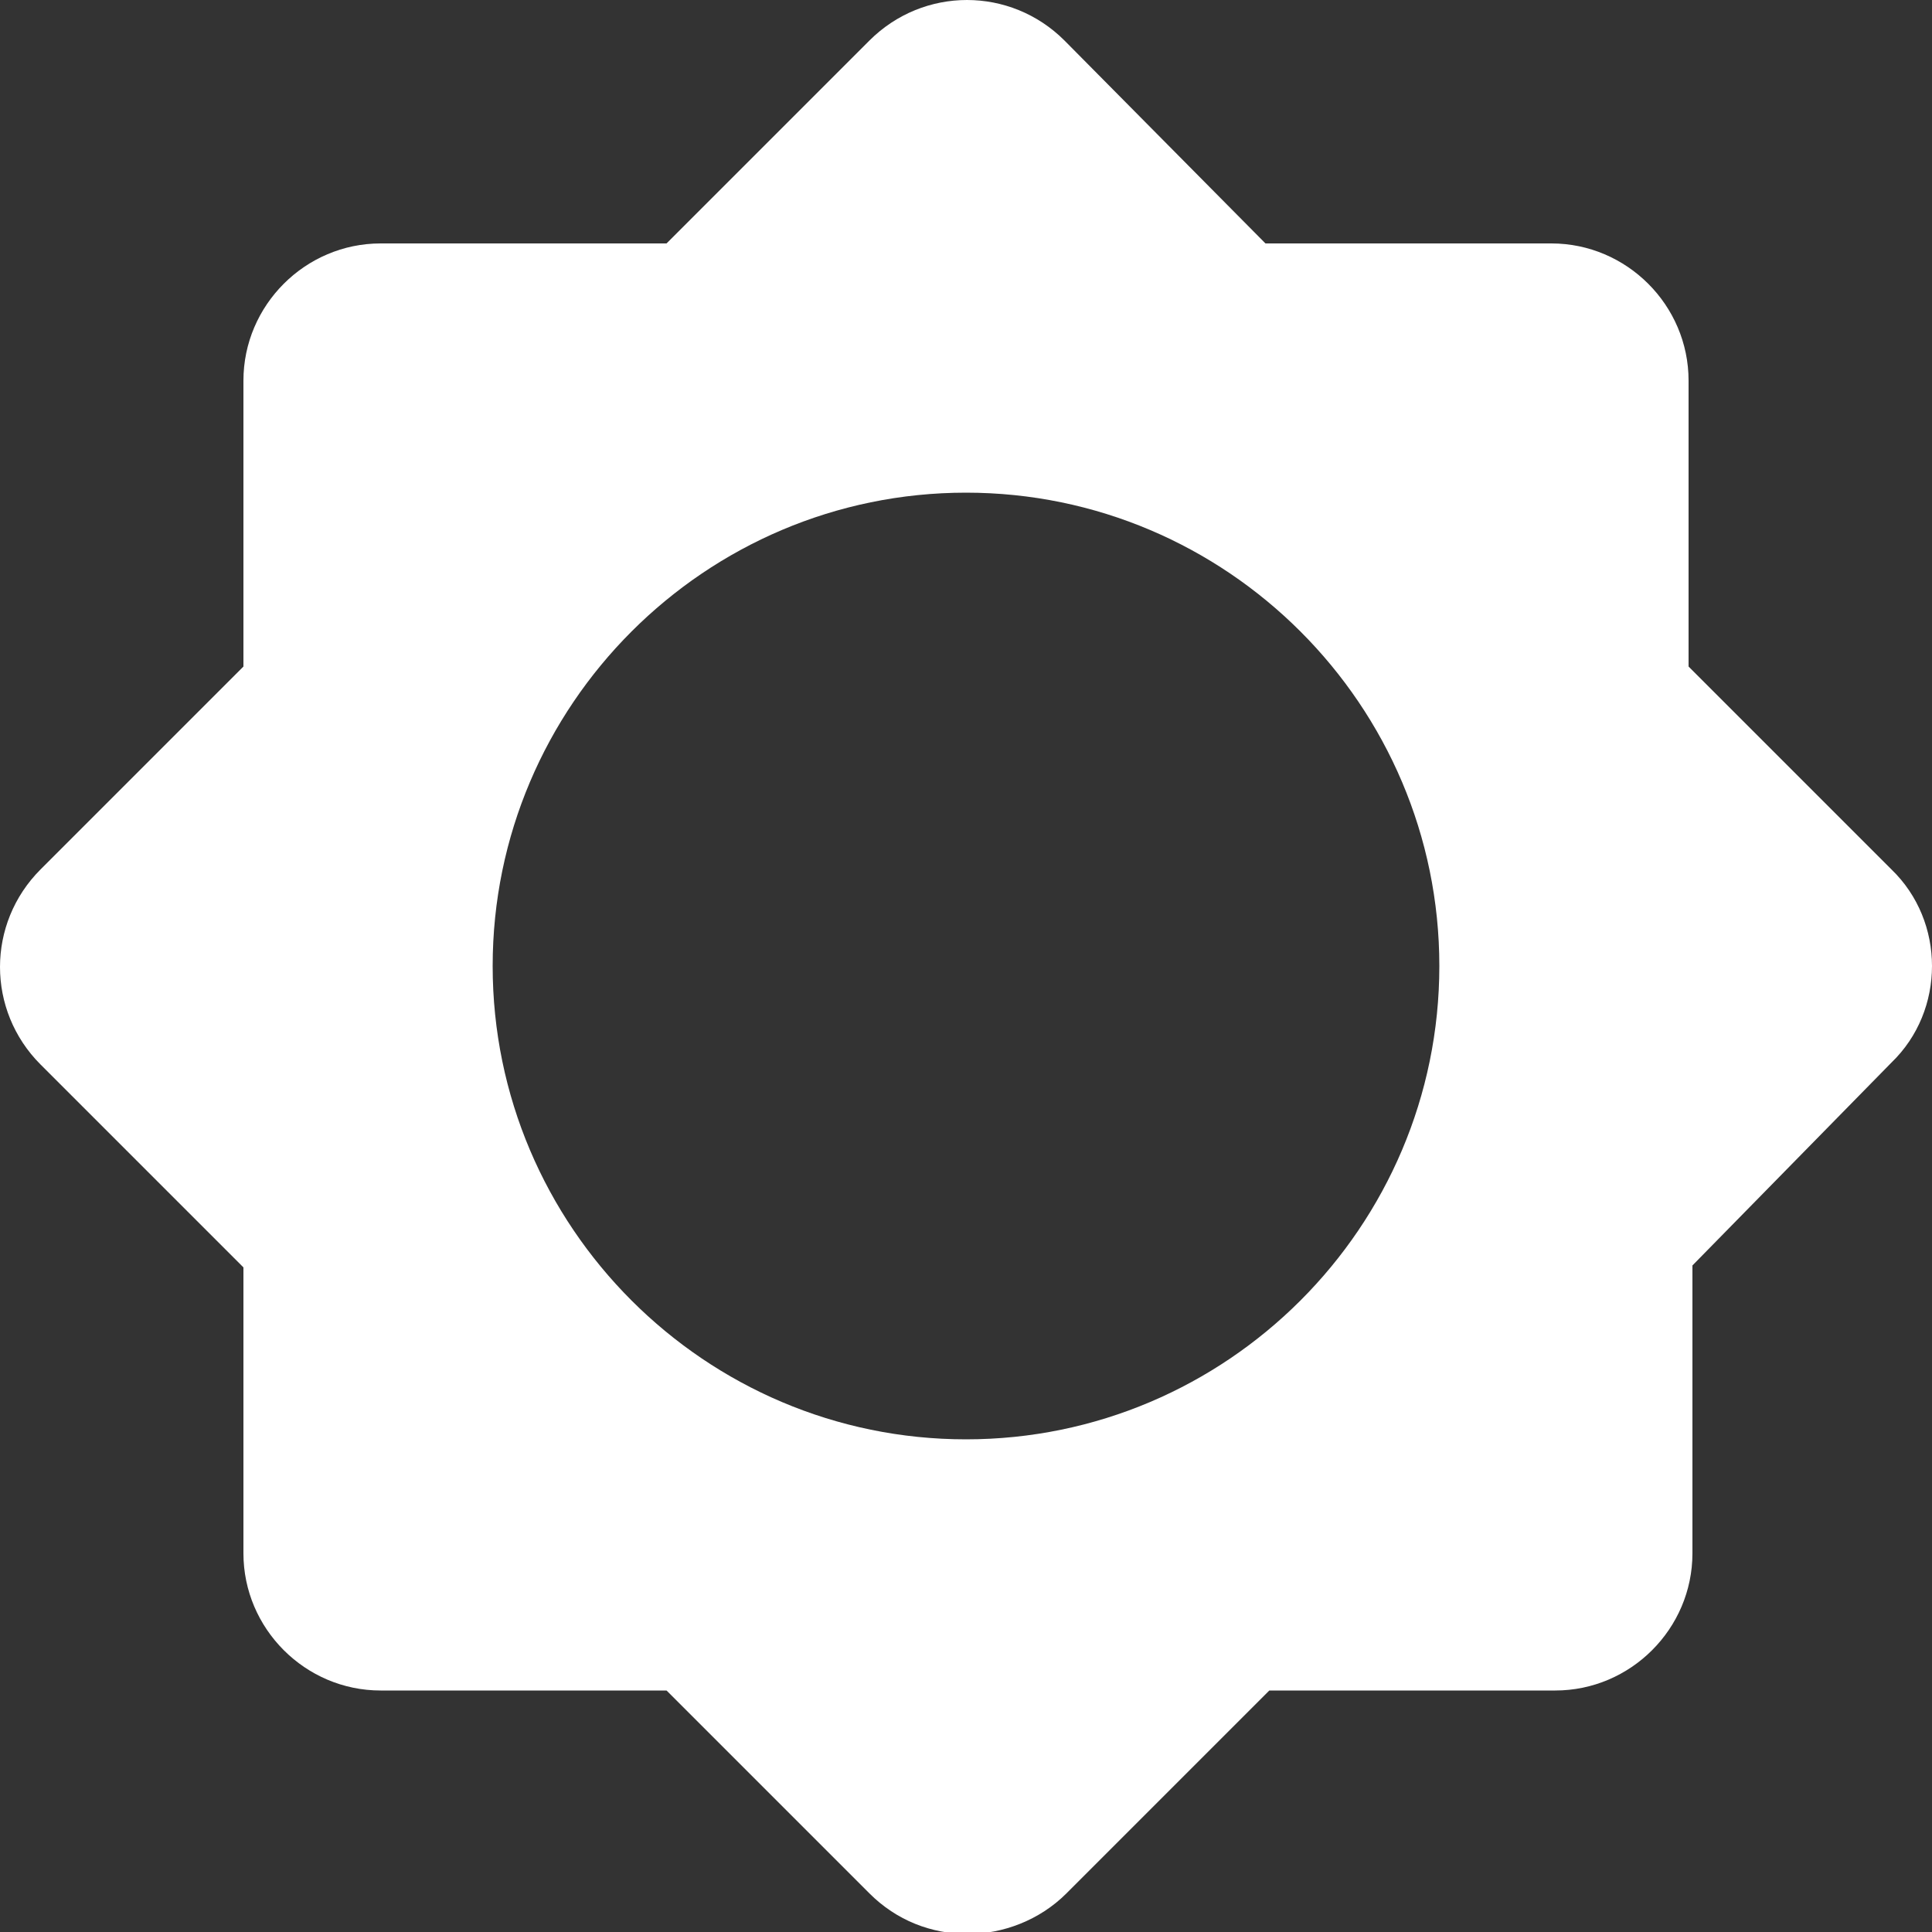 <?xml version="1.0" encoding="utf-8"?>
<!-- Generator: Adobe Illustrator 23.0.0, SVG Export Plug-In . SVG Version: 6.00 Build 0)  -->
<svg version="1.1" id="Livello_1" xmlns="http://www.w3.org/2000/svg" xmlns:xlink="http://www.w3.org/1999/xlink" x="0px" y="0px"
	 viewBox="0 0 100 100" style="enable-background:new 0 0 100 100;" xml:space="preserve">
<rect x="0" y="0" width="100" height="100" fill="#333333" stroke="none"/>
<style type="text/css">
	.st0{fill:#FFFFFF;}
</style>
<g>
	<path class="st0" d="M97.9,45L87.4,34.5V19.7c0-3.9-3.2-7.1-7.1-7.1H65.5L55.1,2.1c-2.8-2.8-7.3-2.8-10.1,0L34.5,12.6H19.7
		c-3.9,0-7.1,3.2-7.1,7.1v14.8L2.1,45c-2.8,2.8-2.8,7.3,0,10.1l10.5,10.5v14.8c0,3.9,3.2,7.1,7.1,7.1h14.8l10.5,10.5
		c1.4,1.4,3.2,2.1,5.1,2.1c1.8,0,3.7-0.7,5.1-2.1l10.5-10.5h14.8c3.9,0,7.1-3.2,7.1-7.1V65.5L97.9,55C100.7,52.3,100.7,47.7,97.9,45
		z M50,74.5c-13.5,0-24.5-11-24.5-24.5c0-13.5,11-24.5,24.5-24.5c13.5,0,24.5,11,24.5,24.5C74.5,63.5,63.5,74.5,50,74.5z"/>
</g>
</svg>
